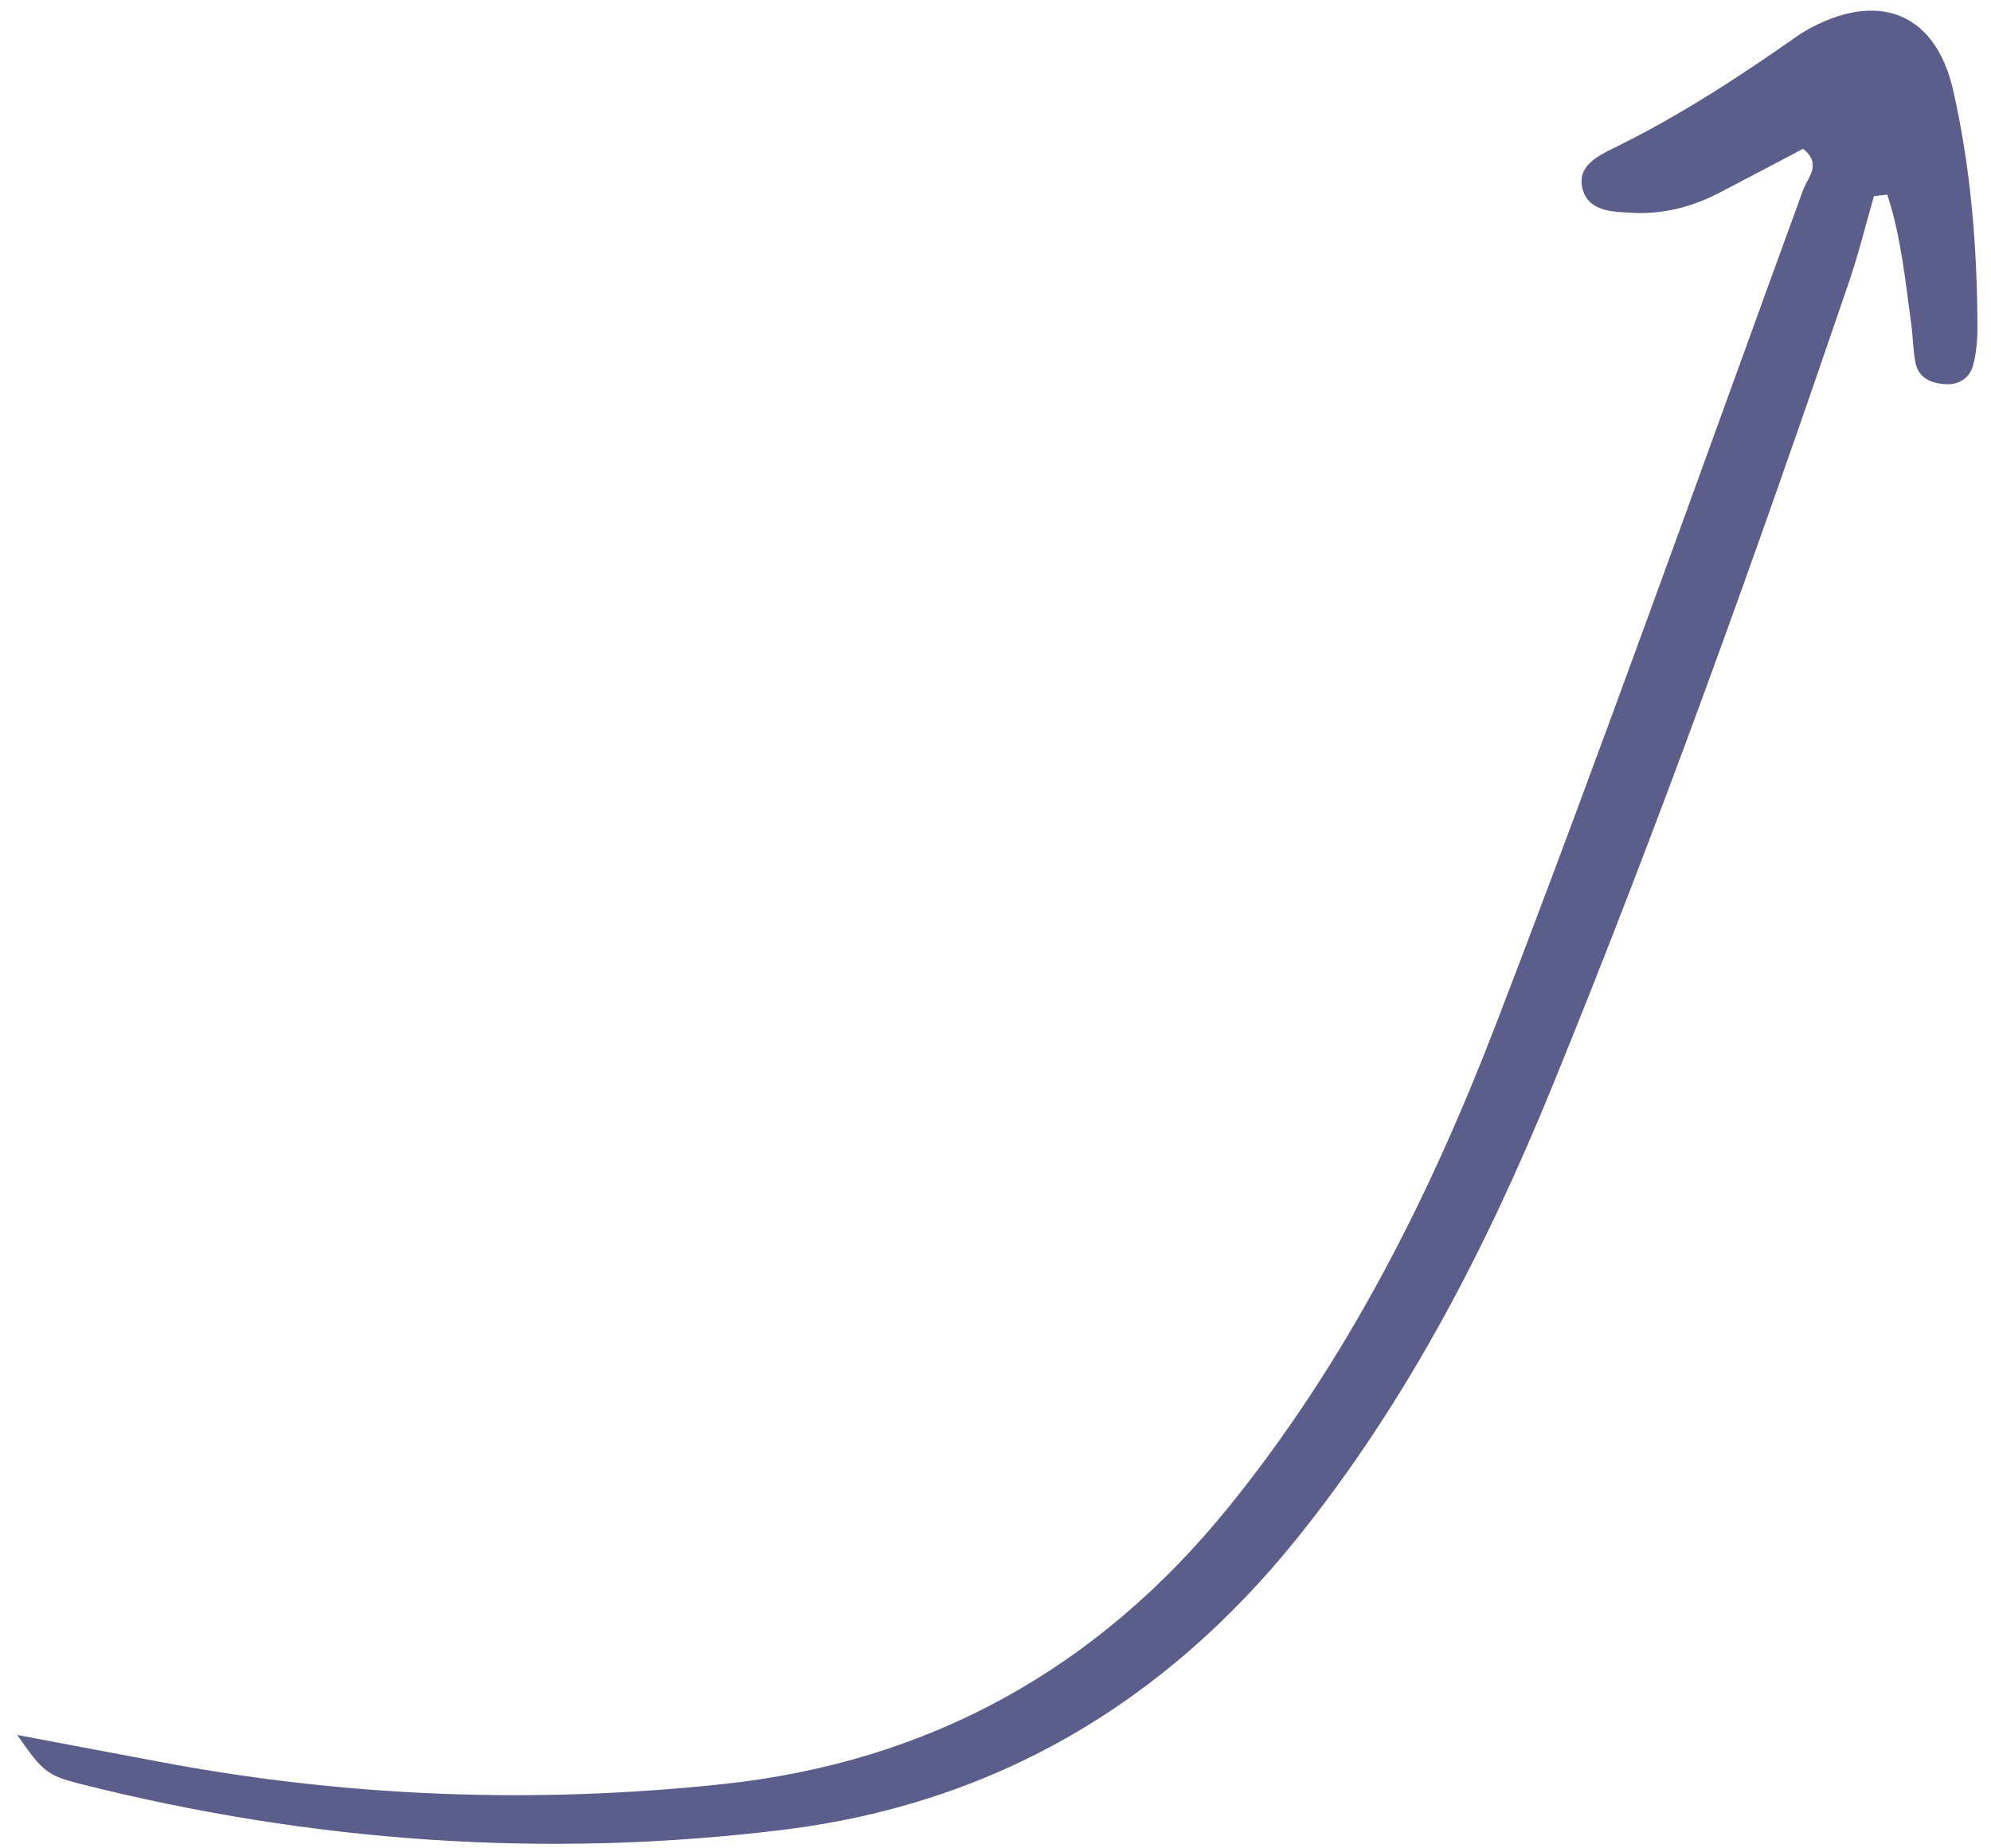 <?xml version="1.0" encoding="UTF-8"?> <svg xmlns="http://www.w3.org/2000/svg" width="70" height="65" viewBox="0 0 70 65" fill="none"><path d="M66.354 6.841C66.835 8.316 66.988 9.869 67.197 11.407C67.257 11.854 67.256 12.312 67.343 12.752C67.446 13.273 67.86 13.466 68.343 13.508C68.858 13.552 69.247 13.315 69.376 12.826C69.489 12.395 69.524 11.934 69.523 11.487C69.515 8.686 69.29 5.902 68.667 3.166C68.069 0.535 66.156 -0.309 63.73 0.945C63.529 1.049 63.334 1.168 63.149 1.297C61.105 2.73 59.019 4.089 56.771 5.19C56.166 5.486 55.417 5.847 55.646 6.666C55.863 7.441 56.695 7.445 57.366 7.483C58.442 7.544 59.466 7.287 60.424 6.792C61.423 6.275 62.416 5.746 63.392 5.233C64.073 5.77 63.551 6.254 63.398 6.671C59.825 16.465 56.336 26.293 52.594 36.023C50.262 42.087 47.34 47.881 43.205 52.989C38.598 58.68 32.688 61.964 25.421 62.74C18.776 63.449 12.155 63.197 5.58 61.951C3.969 61.646 2.358 61.344 0.605 61.013C1.492 62.283 1.646 62.436 2.813 62.731C10.951 64.787 19.198 65.371 27.529 64.349C34.936 63.44 40.91 59.919 45.583 54.121C49.463 49.308 52.259 43.877 54.576 38.202C58.376 28.898 61.761 19.436 65.004 9.925C65.343 8.93 65.594 7.907 65.885 6.897C66.041 6.879 66.197 6.86 66.354 6.841Z" fill="#5B5D8A"></path></svg> 